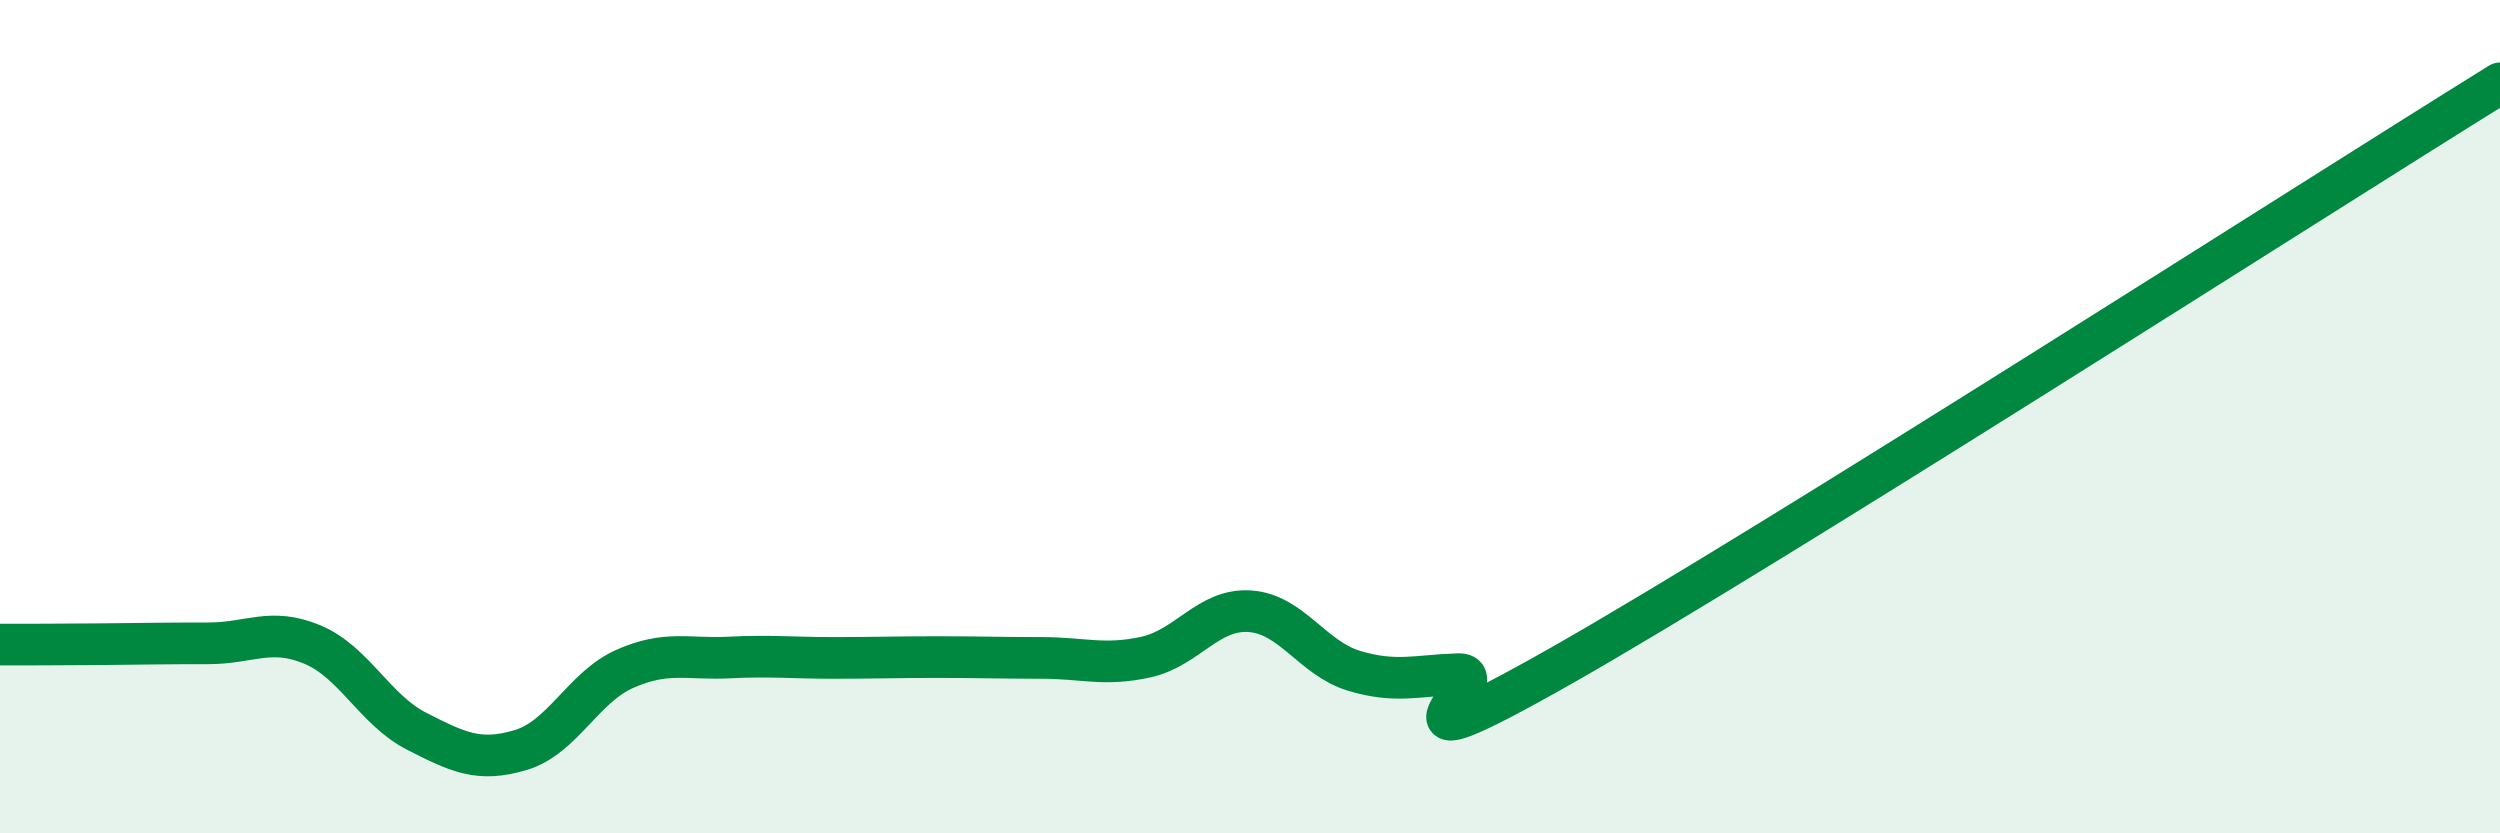
    <svg width="60" height="20" viewBox="0 0 60 20" xmlns="http://www.w3.org/2000/svg">
      <path
        d="M 0,15.47 C 0.5,15.47 1.5,15.47 2.5,15.46 C 3.5,15.45 4,15.44 5,15.44 C 6,15.44 6.5,15.05 7.5,15.47 C 8.5,15.89 9,17.04 10,17.55 C 11,18.06 11.5,18.3 12.5,18 C 13.5,17.7 14,16.49 15,16.05 C 16,15.61 16.5,15.83 17.5,15.78 C 18.5,15.73 19,15.79 20,15.79 C 21,15.79 21.5,15.77 22.5,15.77 C 23.5,15.77 24,15.79 25,15.79 C 26,15.79 26.5,15.99 27.5,15.77 C 28.5,15.55 29,14.6 30,14.67 C 31,14.74 31.5,15.8 32.5,16.1 C 33.5,16.4 34,16.21 35,16.18 C 36,16.15 32.5,18.8 37.5,15.96 C 42.5,13.12 55.5,4.79 60,2L60 20L0 20Z"
        fill="#008740"
        opacity="0.1"
        stroke-linecap="round"
        stroke-linejoin="round"
      />
      <path
        d="M 0,15.47 C 0.5,15.47 1.5,15.47 2.5,15.46 C 3.5,15.45 4,15.44 5,15.44 C 6,15.44 6.5,15.05 7.5,15.47 C 8.5,15.89 9,17.04 10,17.55 C 11,18.06 11.5,18.3 12.5,18 C 13.5,17.7 14,16.49 15,16.05 C 16,15.61 16.5,15.83 17.5,15.78 C 18.5,15.73 19,15.79 20,15.79 C 21,15.79 21.5,15.77 22.5,15.77 C 23.5,15.77 24,15.79 25,15.79 C 26,15.79 26.5,15.99 27.5,15.77 C 28.5,15.55 29,14.6 30,14.67 C 31,14.74 31.5,15.8 32.5,16.1 C 33.5,16.4 34,16.21 35,16.18 C 36,16.15 32.5,18.8 37.5,15.96 C 42.5,13.12 55.5,4.79 60,2"
        stroke="#008740"
        stroke-width="1"
        fill="none"
        stroke-linecap="round"
        stroke-linejoin="round"
      />
    </svg>
  